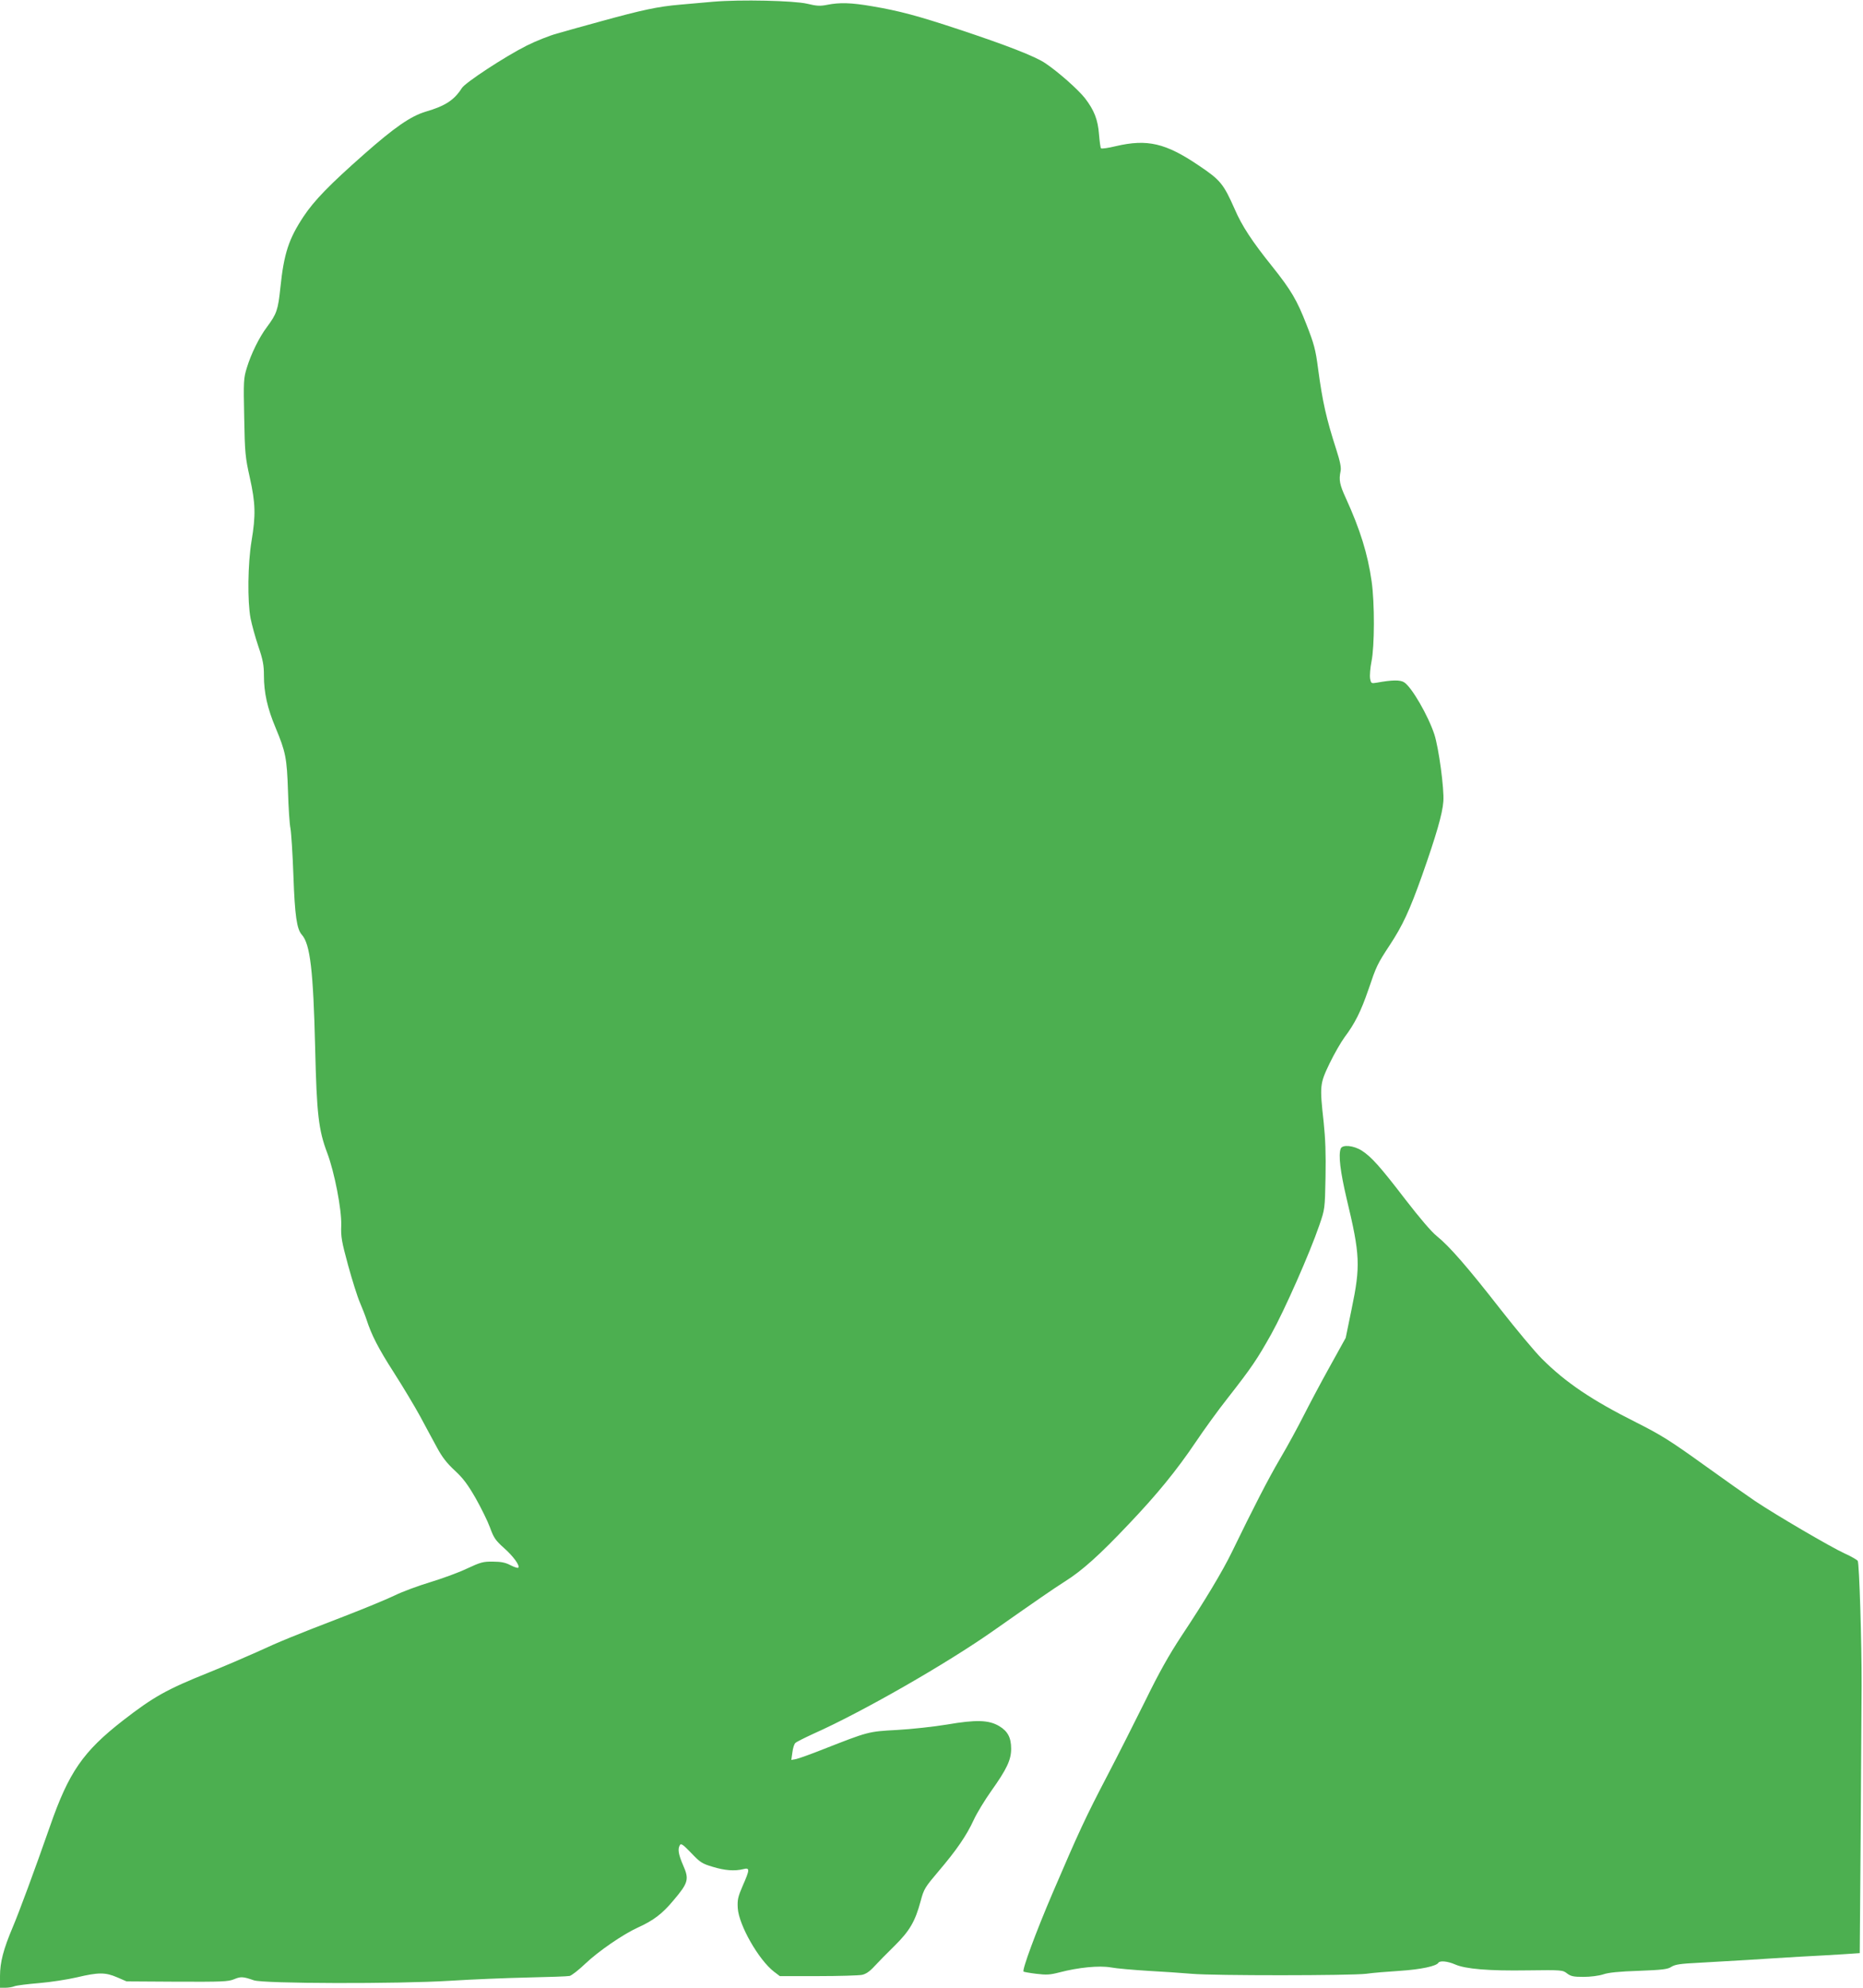 <?xml version="1.0" standalone="no"?>
<!DOCTYPE svg PUBLIC "-//W3C//DTD SVG 20010904//EN"
 "http://www.w3.org/TR/2001/REC-SVG-20010904/DTD/svg10.dtd">
<svg version="1.0" xmlns="http://www.w3.org/2000/svg"
 width="1200pt" height="1280pt" viewBox="0 0 1200 1280"
 preserveAspectRatio="xMidYMid meet">
<g transform="translate(0,1280) scale(0.1,-0.1)"
fill="#4caf50" stroke="none">
<path d="M4595 12789 c-55 -5 -152 -13 -215 -19 -142 -12 -247 -35 -505 -106
-110 -30 -239 -66 -287 -80 -48 -13 -136 -48 -196 -78 -139 -70 -394 -237
-417 -273 -49 -77 -106 -115 -233 -152 -97 -29 -202 -102 -399 -276 -220 -194
-319 -296 -387 -398 -96 -145 -127 -238 -150 -459 -15 -145 -24 -169 -86 -253
-50 -66 -103 -174 -130 -263 -21 -68 -22 -86 -17 -320 4 -229 7 -257 36 -387
37 -166 39 -243 11 -410 -24 -146 -27 -387 -6 -497 8 -40 30 -121 50 -180 30
-88 36 -122 36 -188 0 -110 22 -210 75 -336 65 -156 73 -195 80 -409 3 -104
10 -212 16 -240 5 -27 14 -165 19 -305 9 -258 22 -343 54 -379 54 -60 74 -231
86 -730 10 -427 22 -528 78 -676 46 -122 93 -362 90 -465 -3 -75 3 -106 44
-257 26 -95 60 -203 76 -240 16 -38 35 -86 42 -108 33 -102 76 -186 176 -342
59 -92 135 -219 170 -283 34 -63 82 -153 108 -200 33 -62 64 -102 116 -150 54
-50 84 -91 134 -178 35 -62 77 -147 92 -188 24 -66 35 -83 90 -132 61 -54 105
-115 92 -127 -3 -4 -26 4 -50 16 -32 17 -61 23 -113 23 -63 1 -80 -4 -170 -46
-55 -26 -163 -65 -239 -88 -76 -23 -175 -60 -220 -82 -45 -22 -191 -83 -326
-135 -332 -128 -413 -161 -565 -231 -71 -32 -211 -92 -310 -132 -272 -109
-357 -157 -553 -309 -257 -200 -349 -333 -470 -681 -97 -278 -200 -556 -240
-650 -60 -142 -82 -226 -82 -314 l0 -76 34 0 c19 0 46 4 60 10 14 5 85 14 158
20 73 6 183 23 243 37 139 33 184 33 260 0 l60 -26 325 -2 c289 -1 330 0 368
16 43 18 58 17 127 -7 62 -22 928 -24 1265 -3 140 9 365 18 500 21 135 3 256
7 269 10 13 3 58 38 101 79 84 80 243 189 337 232 102 46 159 89 232 177 95
112 101 135 61 225 -31 72 -36 105 -20 131 7 11 22 0 72 -52 57 -60 70 -69
138 -89 78 -24 142 -29 198 -15 43 11 42 -3 -4 -107 -31 -72 -35 -90 -32 -144
7 -110 135 -334 234 -410 l37 -28 246 0 c135 0 263 4 283 8 25 5 50 22 80 55
24 26 82 85 130 132 97 96 133 157 168 288 21 79 28 89 116 193 114 134 180
229 227 332 20 43 70 125 111 183 101 142 129 201 129 273 0 72 -22 113 -77
146 -68 40 -149 42 -336 10 -85 -14 -231 -30 -323 -35 -185 -10 -183 -10 -474
-124 -78 -31 -156 -59 -174 -63 l-32 -6 7 49 c3 27 12 54 19 60 6 7 59 33 115
59 315 140 861 453 1162 665 268 188 386 270 462 318 108 68 221 169 408 367
181 190 308 345 434 532 51 76 142 202 203 279 158 202 191 252 282 414 84
151 247 519 309 700 36 105 36 105 40 311 3 146 -1 249 -12 353 -26 236 -25
246 38 378 30 62 74 138 96 168 67 89 106 167 154 307 52 153 57 164 137 286
83 126 127 220 208 447 91 258 133 401 138 480 6 81 -30 345 -58 431 -40 121
-145 303 -194 335 -26 17 -77 16 -177 -2 -35 -6 -37 -5 -43 27 -3 19 1 68 9
109 20 97 21 377 1 516 -25 177 -74 334 -166 536 -40 87 -46 117 -34 174 5 22
-3 63 -28 140 -64 199 -88 304 -117 520 -16 124 -26 160 -75 285 -61 156 -98
220 -221 374 -130 162 -194 260 -240 366 -73 165 -92 189 -232 283 -214 145
-332 172 -534 125 -49 -12 -92 -18 -96 -14 -4 3 -9 43 -13 89 -7 95 -31 156
-90 233 -44 56 -171 169 -256 226 -65 44 -250 116 -558 218 -266 88 -382 119
-559 149 -134 23 -208 25 -288 9 -45 -9 -67 -8 -129 7 -85 20 -430 28 -604 13z"/>
<path d="M8636 5404 c-16 -42 -3 -148 38 -323 87 -362 90 -432 32 -711 l-38
-185 -103 -186 c-57 -102 -132 -244 -168 -315 -36 -71 -103 -195 -151 -276
-77 -131 -170 -312 -311 -602 -59 -122 -176 -317 -325 -541 -81 -123 -145
-237 -232 -415 -67 -135 -177 -353 -246 -485 -140 -268 -183 -361 -352 -755
-107 -250 -198 -496 -187 -506 2 -2 39 -9 81 -14 66 -8 89 -7 150 9 123 32
255 45 331 32 36 -7 144 -16 238 -22 95 -5 222 -14 282 -19 140 -13 1026 -12
1125 0 41 6 139 14 218 19 134 9 234 30 247 52 10 15 60 10 108 -11 66 -29
214 -42 467 -38 221 3 226 2 254 -20 24 -18 41 -22 106 -22 44 0 98 7 126 16
34 12 105 19 230 23 154 6 186 10 210 26 24 15 57 20 179 26 83 5 222 13 310
18 88 6 240 15 338 21 97 5 224 12 282 16 l104 7 6 776 c3 427 5 853 6 946 1
272 -15 789 -25 804 -5 7 -43 29 -85 48 -88 40 -443 248 -576 337 -49 33 -201
140 -337 238 -213 153 -273 190 -430 269 -285 143 -453 256 -607 410 -46 46
-166 190 -267 319 -209 268 -328 405 -409 470 -35 28 -110 116 -202 235 -165
215 -219 275 -282 316 -52 33 -124 40 -135 13z"/>
</g>
</svg>
